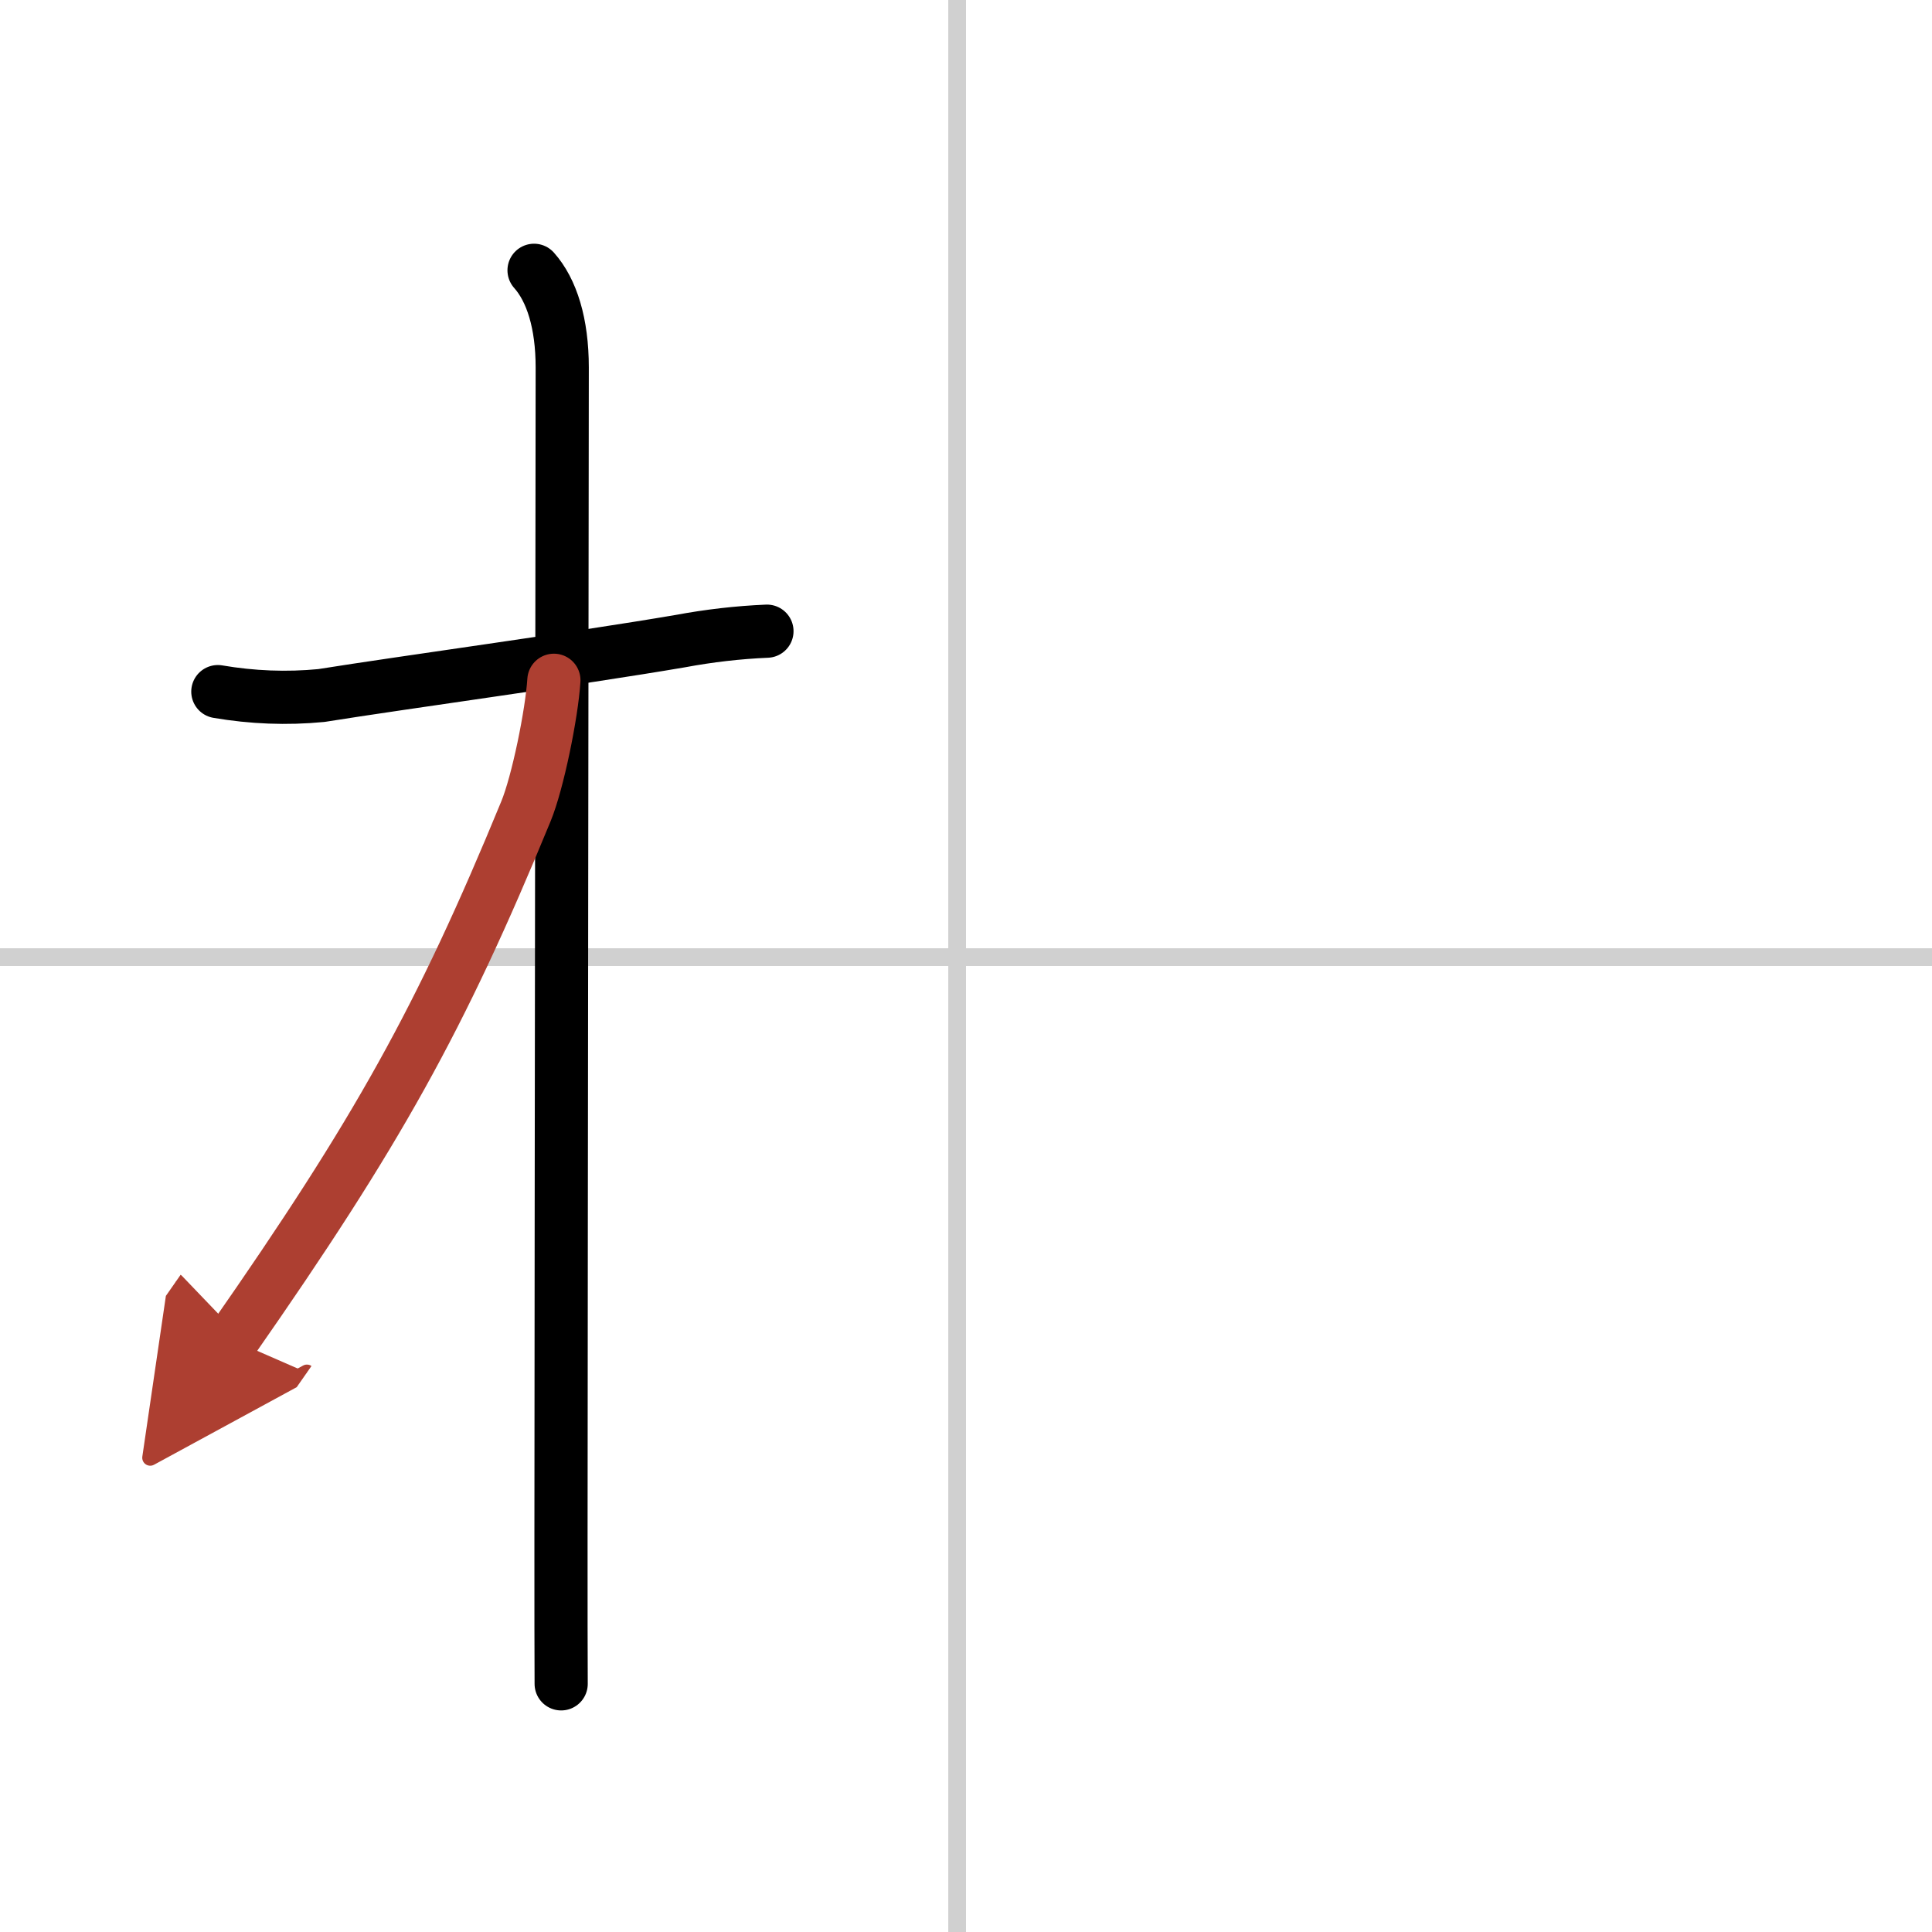 <svg width="400" height="400" viewBox="0 0 109 109" xmlns="http://www.w3.org/2000/svg"><defs><marker id="a" markerWidth="4" orient="auto" refX="1" refY="5" viewBox="0 0 10 10"><polyline points="0 0 10 5 0 10 1 5" fill="#ad3f31" stroke="#ad3f31"/></marker></defs><g fill="none" stroke="#000" stroke-linecap="round" stroke-linejoin="round" stroke-width="3"><rect width="100%" height="100%" fill="#fff" stroke="#fff"/><line x1="54" x2="54" y2="109" stroke="#d0d0d0" stroke-width="1"/><line x2="109" y1="54" y2="54" stroke="#d0d0d0" stroke-width="1"/><path d="m12.29 39.02c1.94 0.33 3.88 0.41 5.84 0.22 4.69-0.75 14.28-2.05 20.26-3.07 1.61-0.3 3.24-0.49 4.88-0.56"/><path d="m30.13 15.25c1 1.12 1.59 3 1.59 5.48 0 4.17-0.06 46.85-0.07 66.02 0 3.89 0 6.82 0.01 8.25"/><path d="m31.25 38.38c-0.12 1.89-0.91 5.78-1.58 7.4-4.82 11.72-8.39 18.11-16.56 29.82" marker-end="url(#a)" stroke="#ad3f31"/></g></svg>
